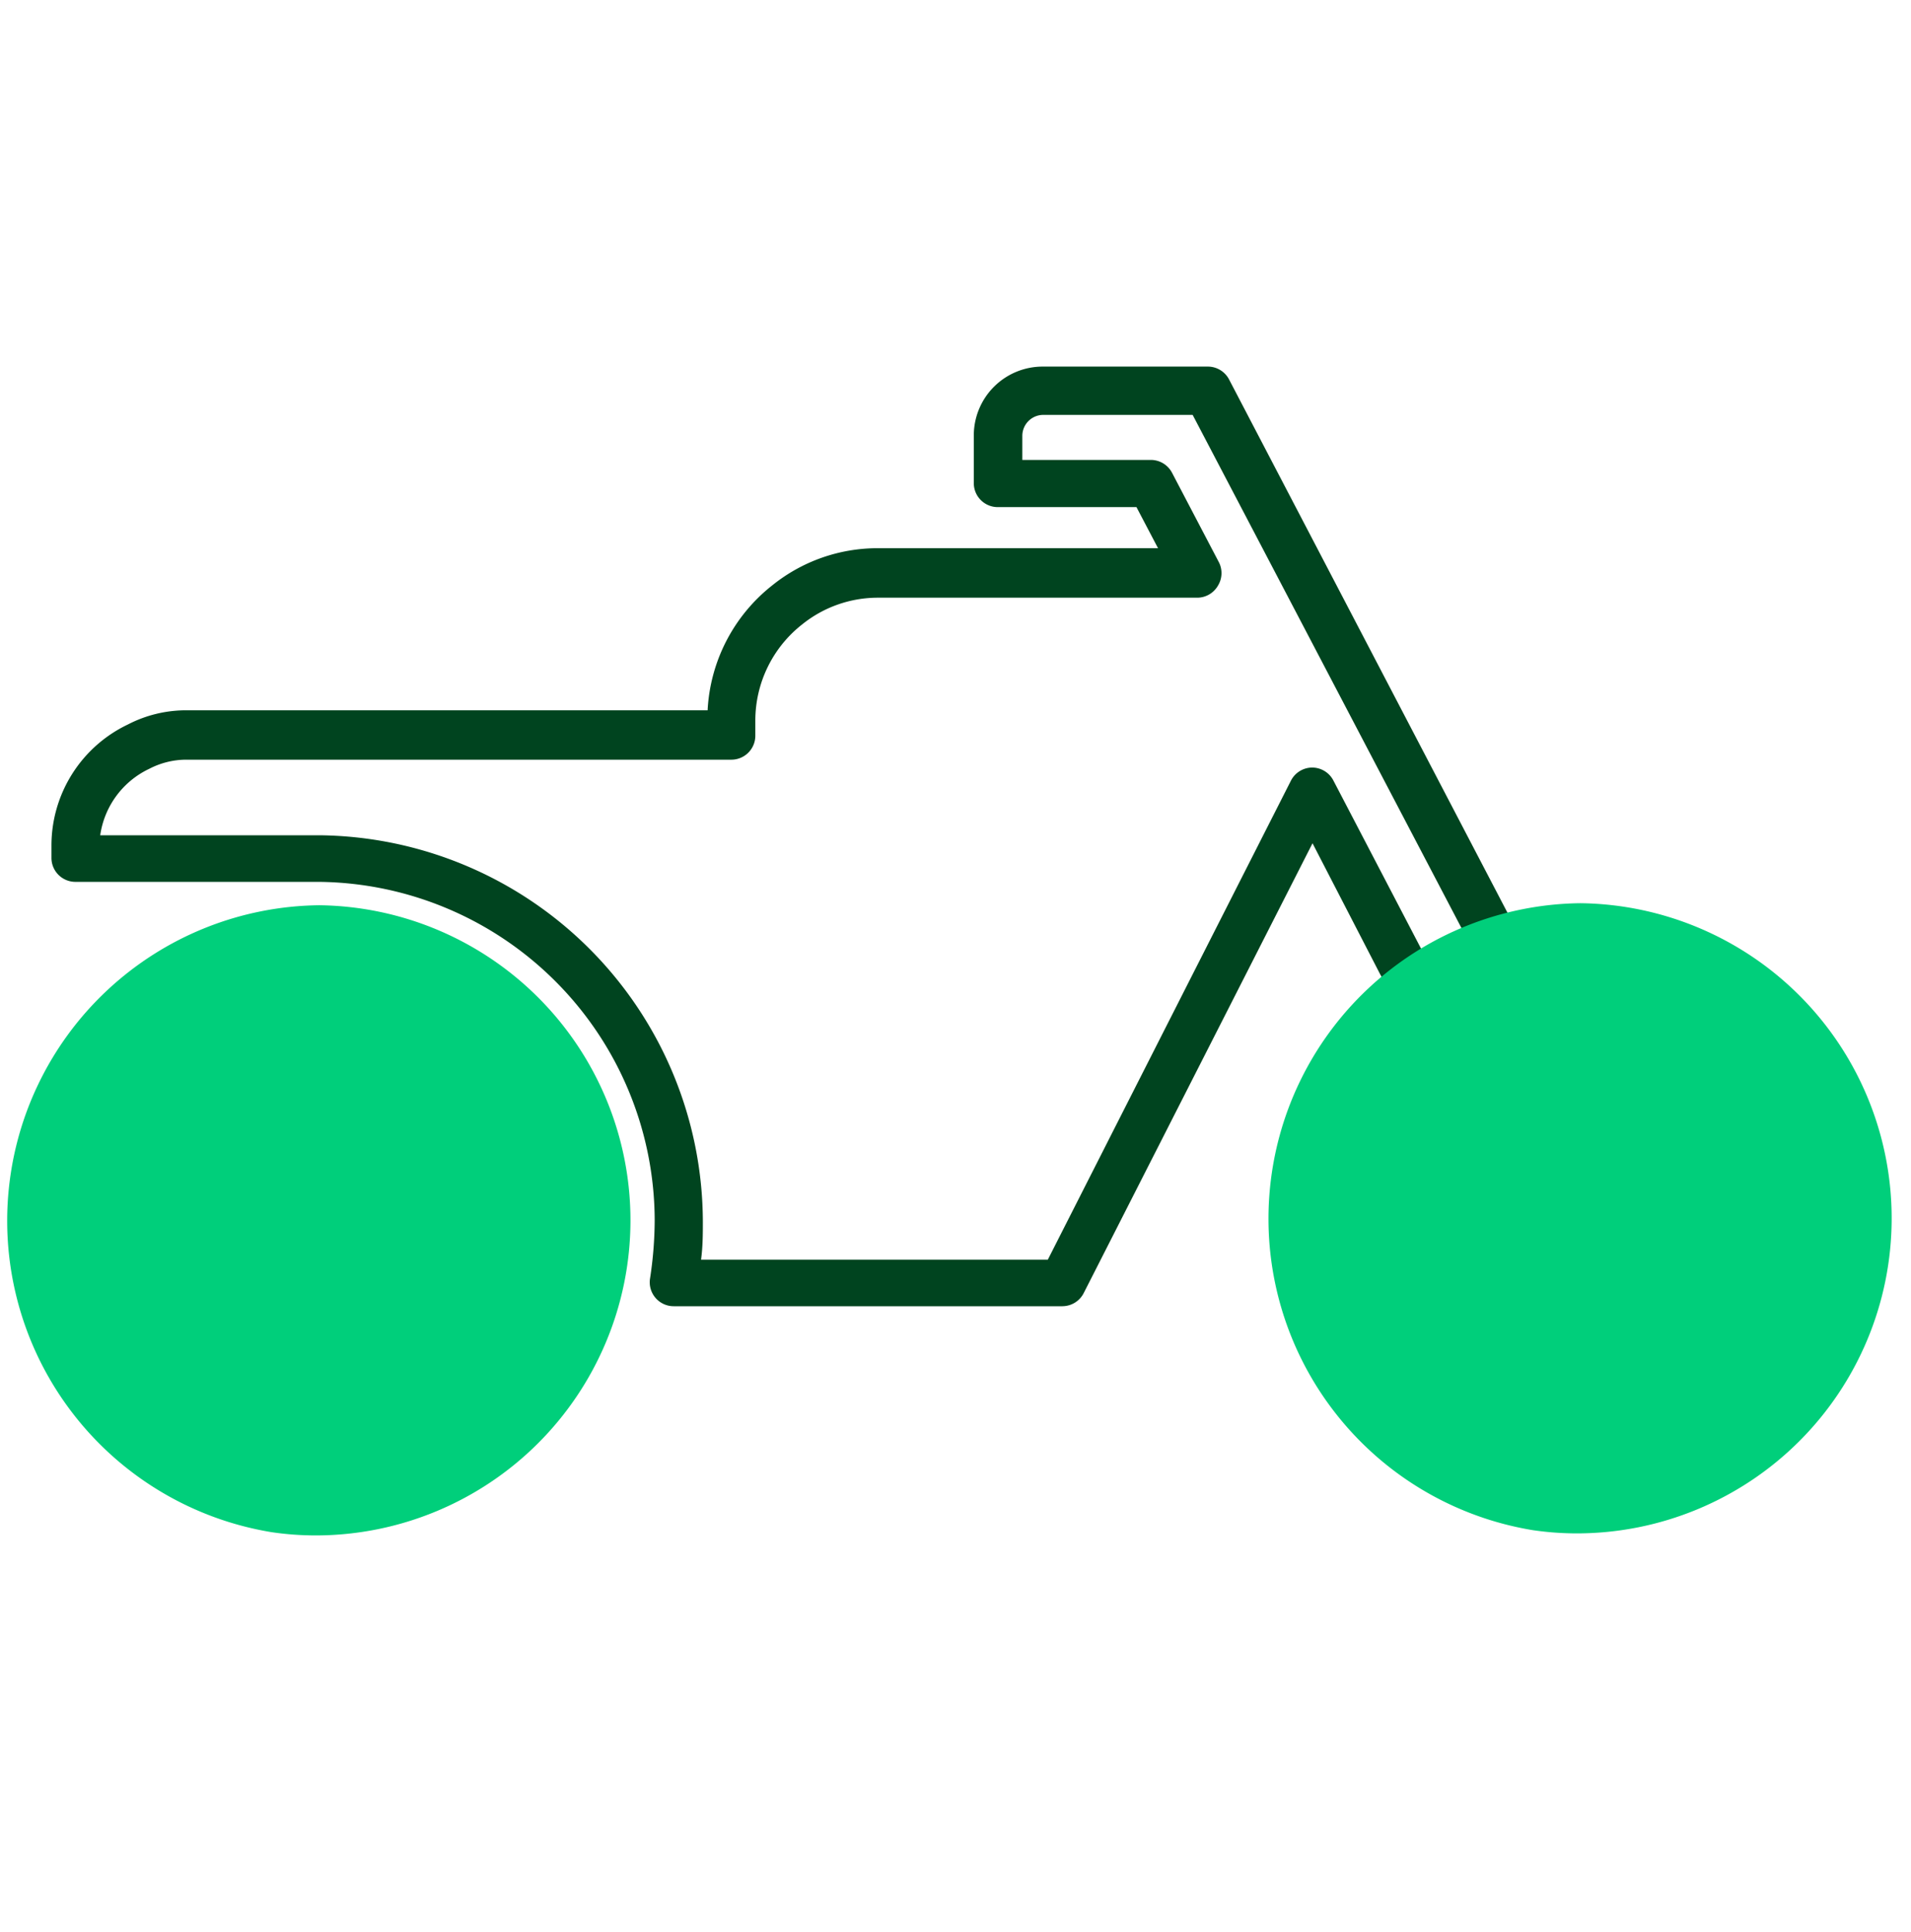 <svg width="92" height="93" fill="none" xmlns="http://www.w3.org/2000/svg"><g clip-path="url(#clip0_402_16410)"><path d="M51.148 62.873H32.447a1.153 1.153 0 01-1.153-1.332c.145-.93.22-1.868.224-2.809a16.33 16.33 0 00-16.146-16.285H3.63a1.153 1.153 0 01-1.153-1.153v-.577a6.453 6.453 0 013.673-5.842 6.102 6.102 0 012.854-.686h25.062a8.183 8.183 0 013.114-6.015 8.073 8.073 0 015.092-1.787H55.75l-1.038-1.978h-6.678a1.153 1.153 0 01-1.153-1.153v-2.307a3.316 3.316 0 013.333-3.304h7.935a1.153 1.153 0 011.02.617l13.397 25.656a1.154 1.154 0 11-2.059 1.032l-.098-.185L57.417 19.97h-7.203a1.01 1.01 0 00-.997 1.014v1.154h6.187a1.153 1.153 0 011.02.617l2.244 4.284a1.154 1.154 0 01-.035 1.154 1.153 1.153 0 01-.986.576H42.273a5.807 5.807 0 00-3.656 1.287 5.883 5.883 0 00-2.254 4.613v.744a1.153 1.153 0 01-1.154 1.153H9.005a3.858 3.858 0 00-1.816.438 4.193 4.193 0 00-2.364 3.2h10.558a18.65 18.65 0 0118.454 18.593c0 .576 0 1.205-.087 1.834h16.695L62.15 37.573a1.154 1.154 0 011.02-.628 1.153 1.153 0 011.022.623l4.319 8.28a1.156 1.156 0 01-.855 1.725 1.156 1.156 0 01-1.152-.571l-.07-.127-3.246-6.286-11.014 21.648a1.154 1.154 0 01-1.027.635z" fill="#00441F"/><path d="M15.383 43.572a15.189 15.189 0 00-2.306 30.177c.712.105 1.43.157 2.15.156a15.167 15.167 0 00.127-30.333h.03zm60.712-.098a15.19 15.19 0 00-2.307 30.177c.713.105 1.431.157 2.151.156a15.167 15.167 0 00.133-30.333h.023z" fill="#00CF7B"/></g><defs><clipPath id="clip0_402_16410"><path fill="#fff" transform="translate(.044 .668)" d="M0 0h91.362v91.362H0z"/></clipPath></defs></svg>
